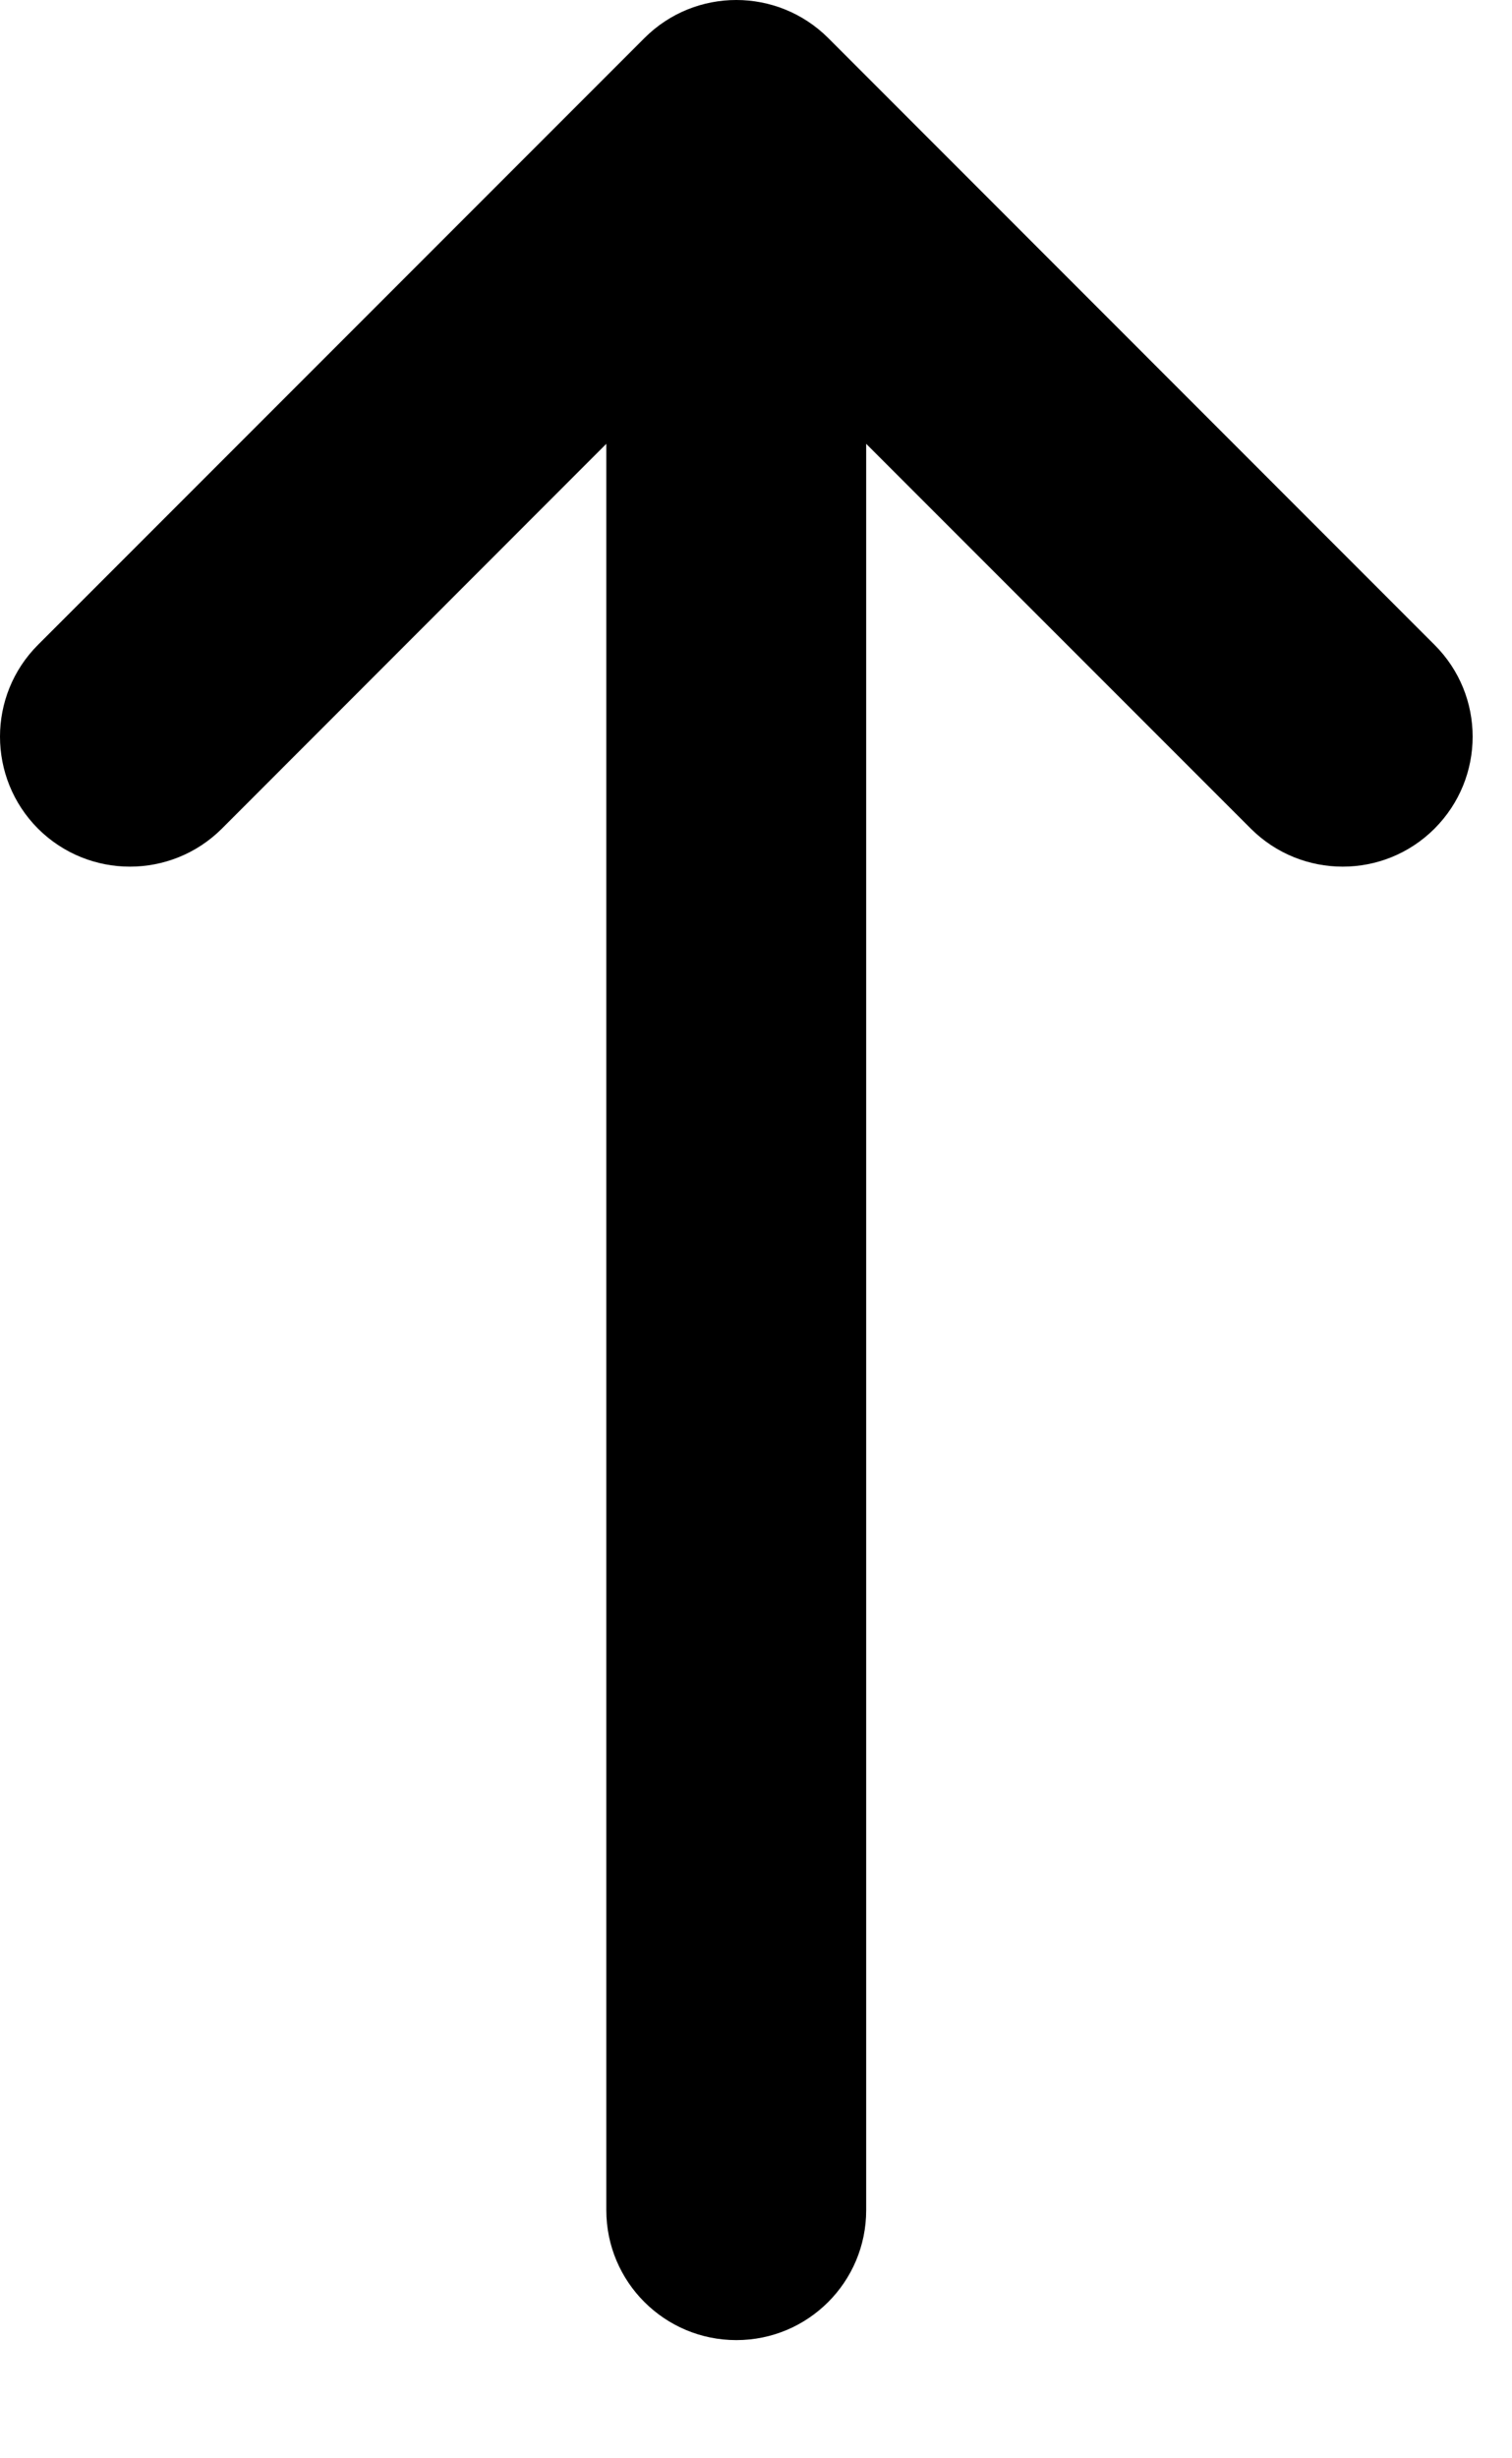 <?xml version="1.0" encoding="utf-8"?>
<svg xmlns="http://www.w3.org/2000/svg" fill="none" height="100%" overflow="visible" preserveAspectRatio="none" style="display: block;" viewBox="0 0 8 13" width="100%">
<path clip-rule="evenodd" d="M3.41 0.201C3.678 -0.067 4.113 -0.067 4.382 0.201L7.59 3.41C7.859 3.678 7.859 4.113 7.59 4.382C7.322 4.65 6.887 4.65 6.618 4.382L4.583 2.347V11.688C4.583 12.067 4.276 12.375 3.896 12.375C3.516 12.375 3.208 12.067 3.208 11.688V2.347L1.174 4.382C0.905 4.65 0.47 4.65 0.201 4.382C-0.067 4.113 -0.067 3.678 0.201 3.41L3.41 0.201Z" fill="black" fill-rule="evenodd" id="Vector (Stroke)"/>
</svg>